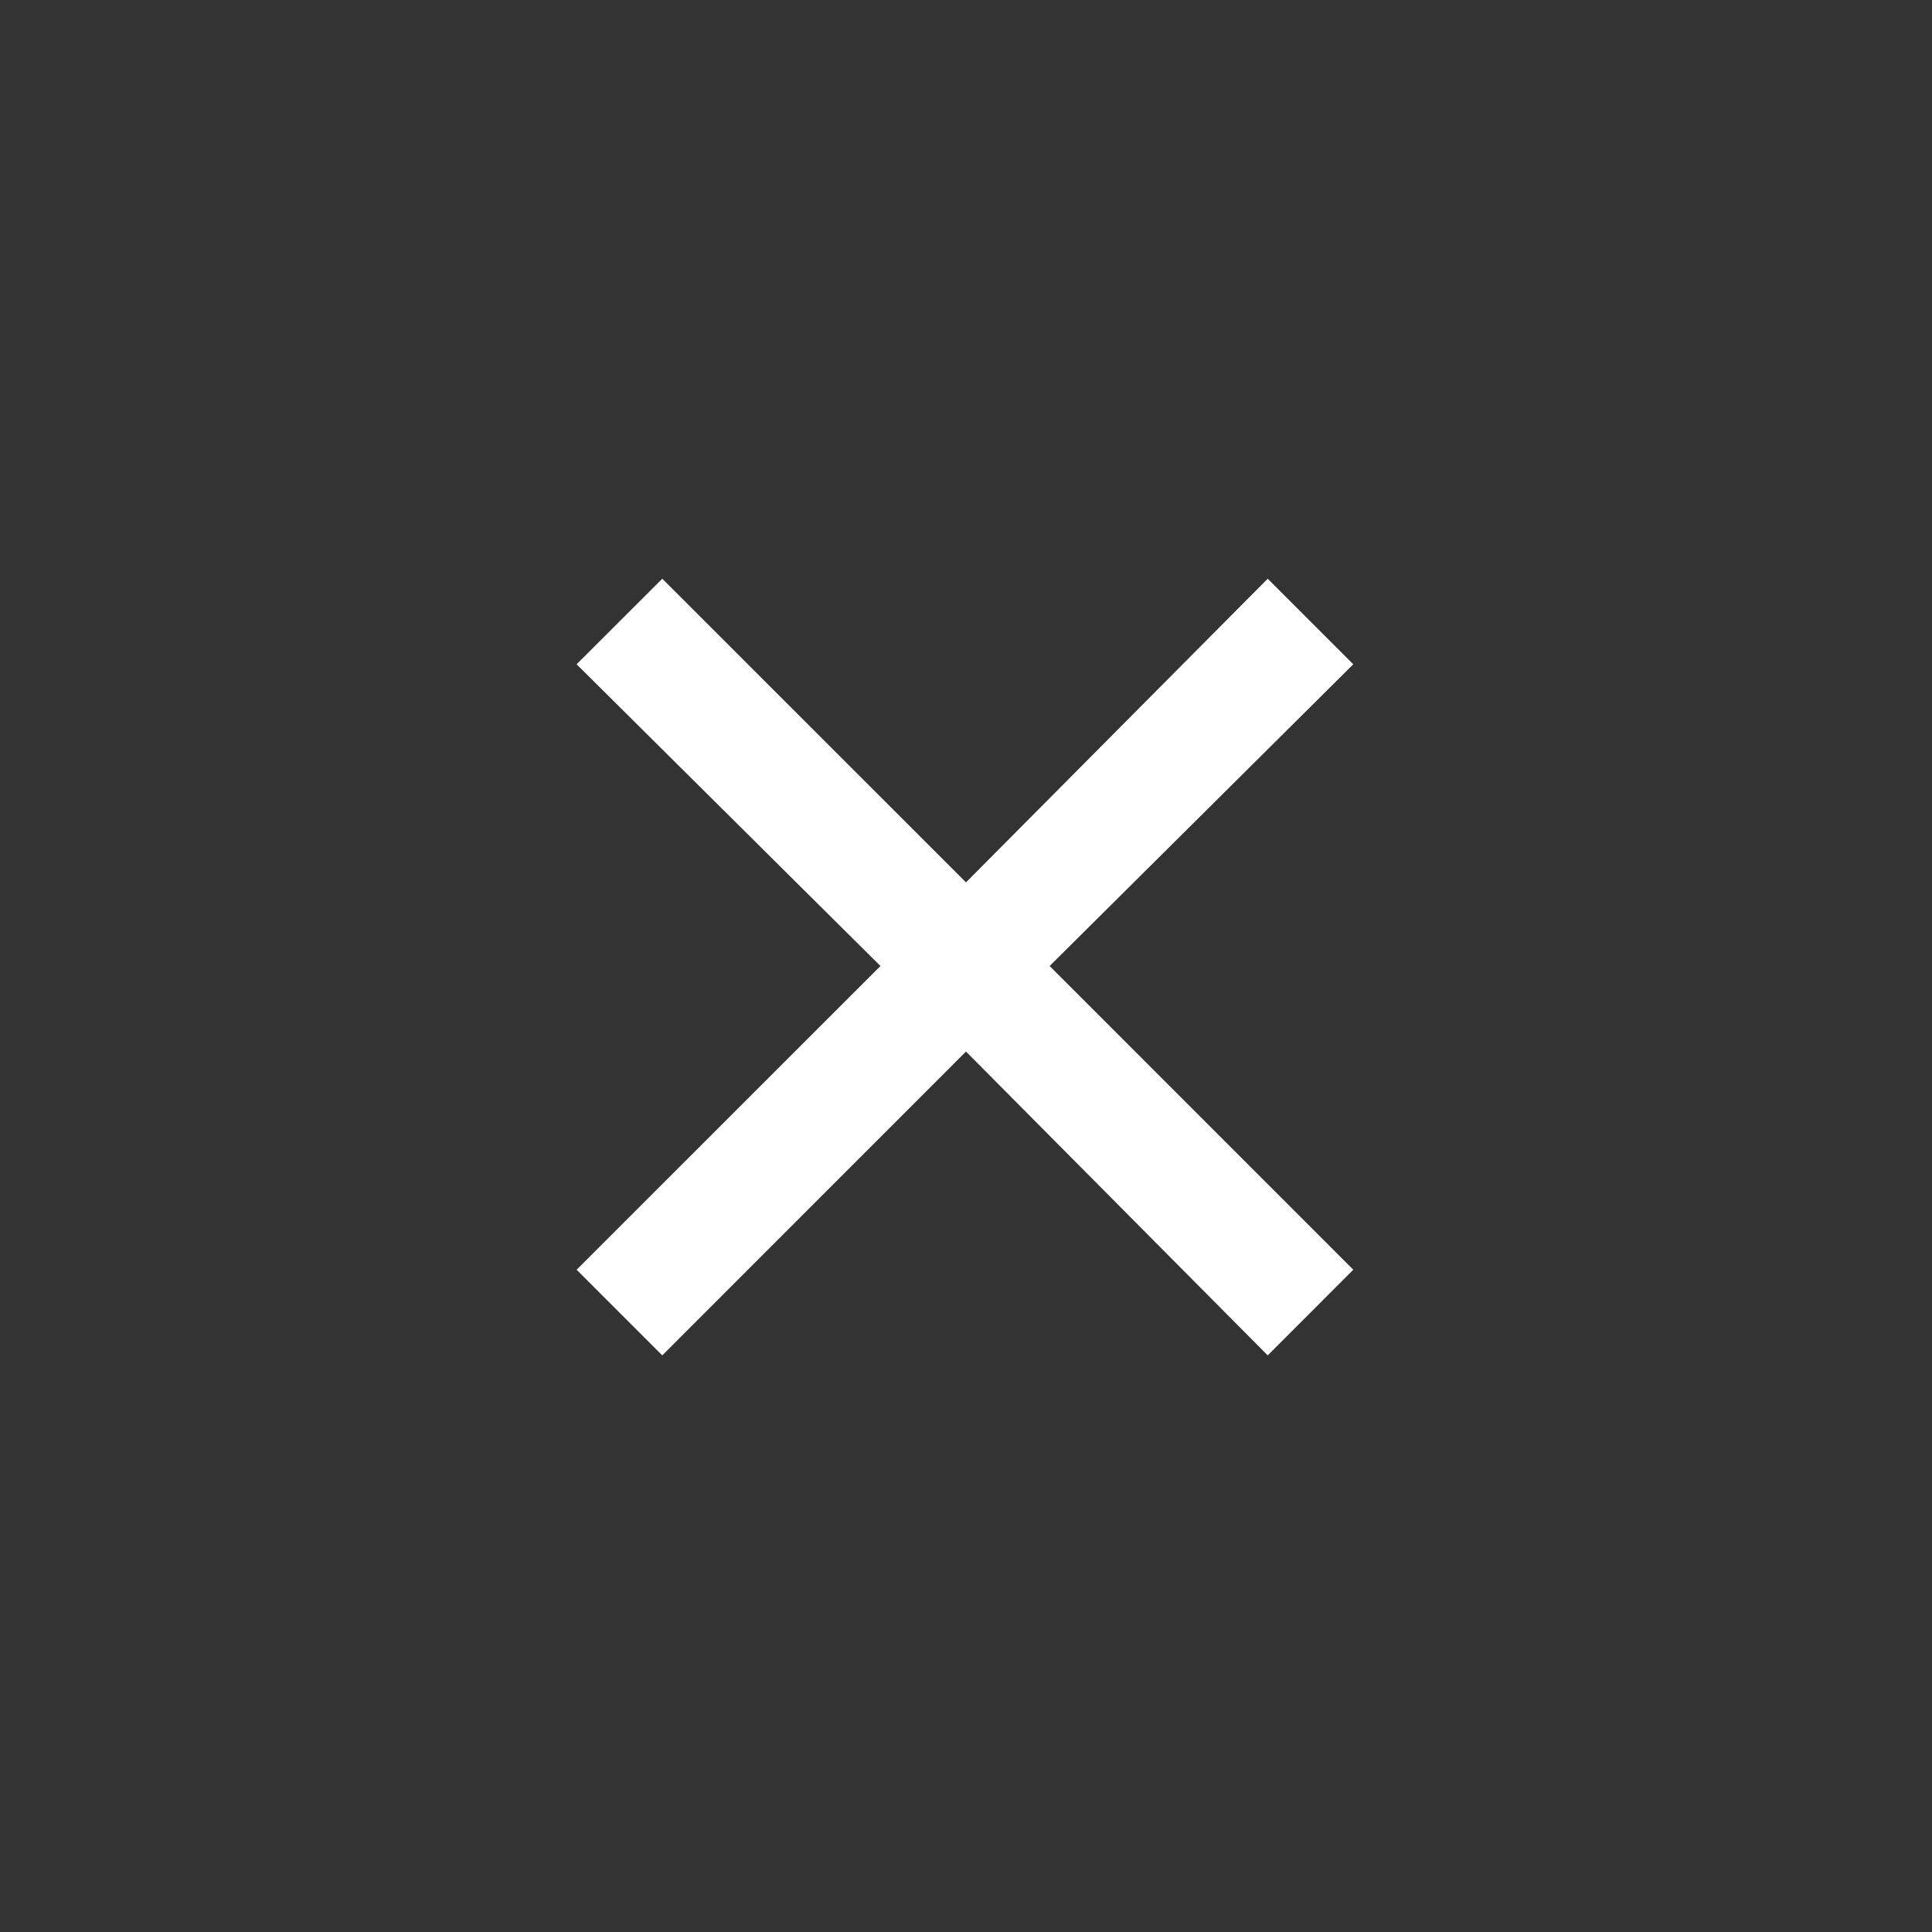 <svg width="24" height="24" viewBox="0 0 24 24" fill="none" xmlns="http://www.w3.org/2000/svg">
<rect x="0" y="0" width="24" height="24" fill="#333333" stroke="none"/>
<mask id="mask0_2929_1622" style="mask-type:alpha" maskUnits="userSpaceOnUse" x="0" y="0" width="24" height="24">
<rect width="24" height="24" fill="#D9D9D9"/>
</mask>
<g mask="url(#mask0_2929_1622)">
<path d="M8.227 16.837L7.163 15.773L10.937 12L7.163 8.252L8.227 7.189L12 10.961L15.748 7.189L16.811 8.252L13.039 12L16.811 15.773L15.748 16.837L12 13.063L8.227 16.837Z" fill="white"/>
</g>
</svg>
